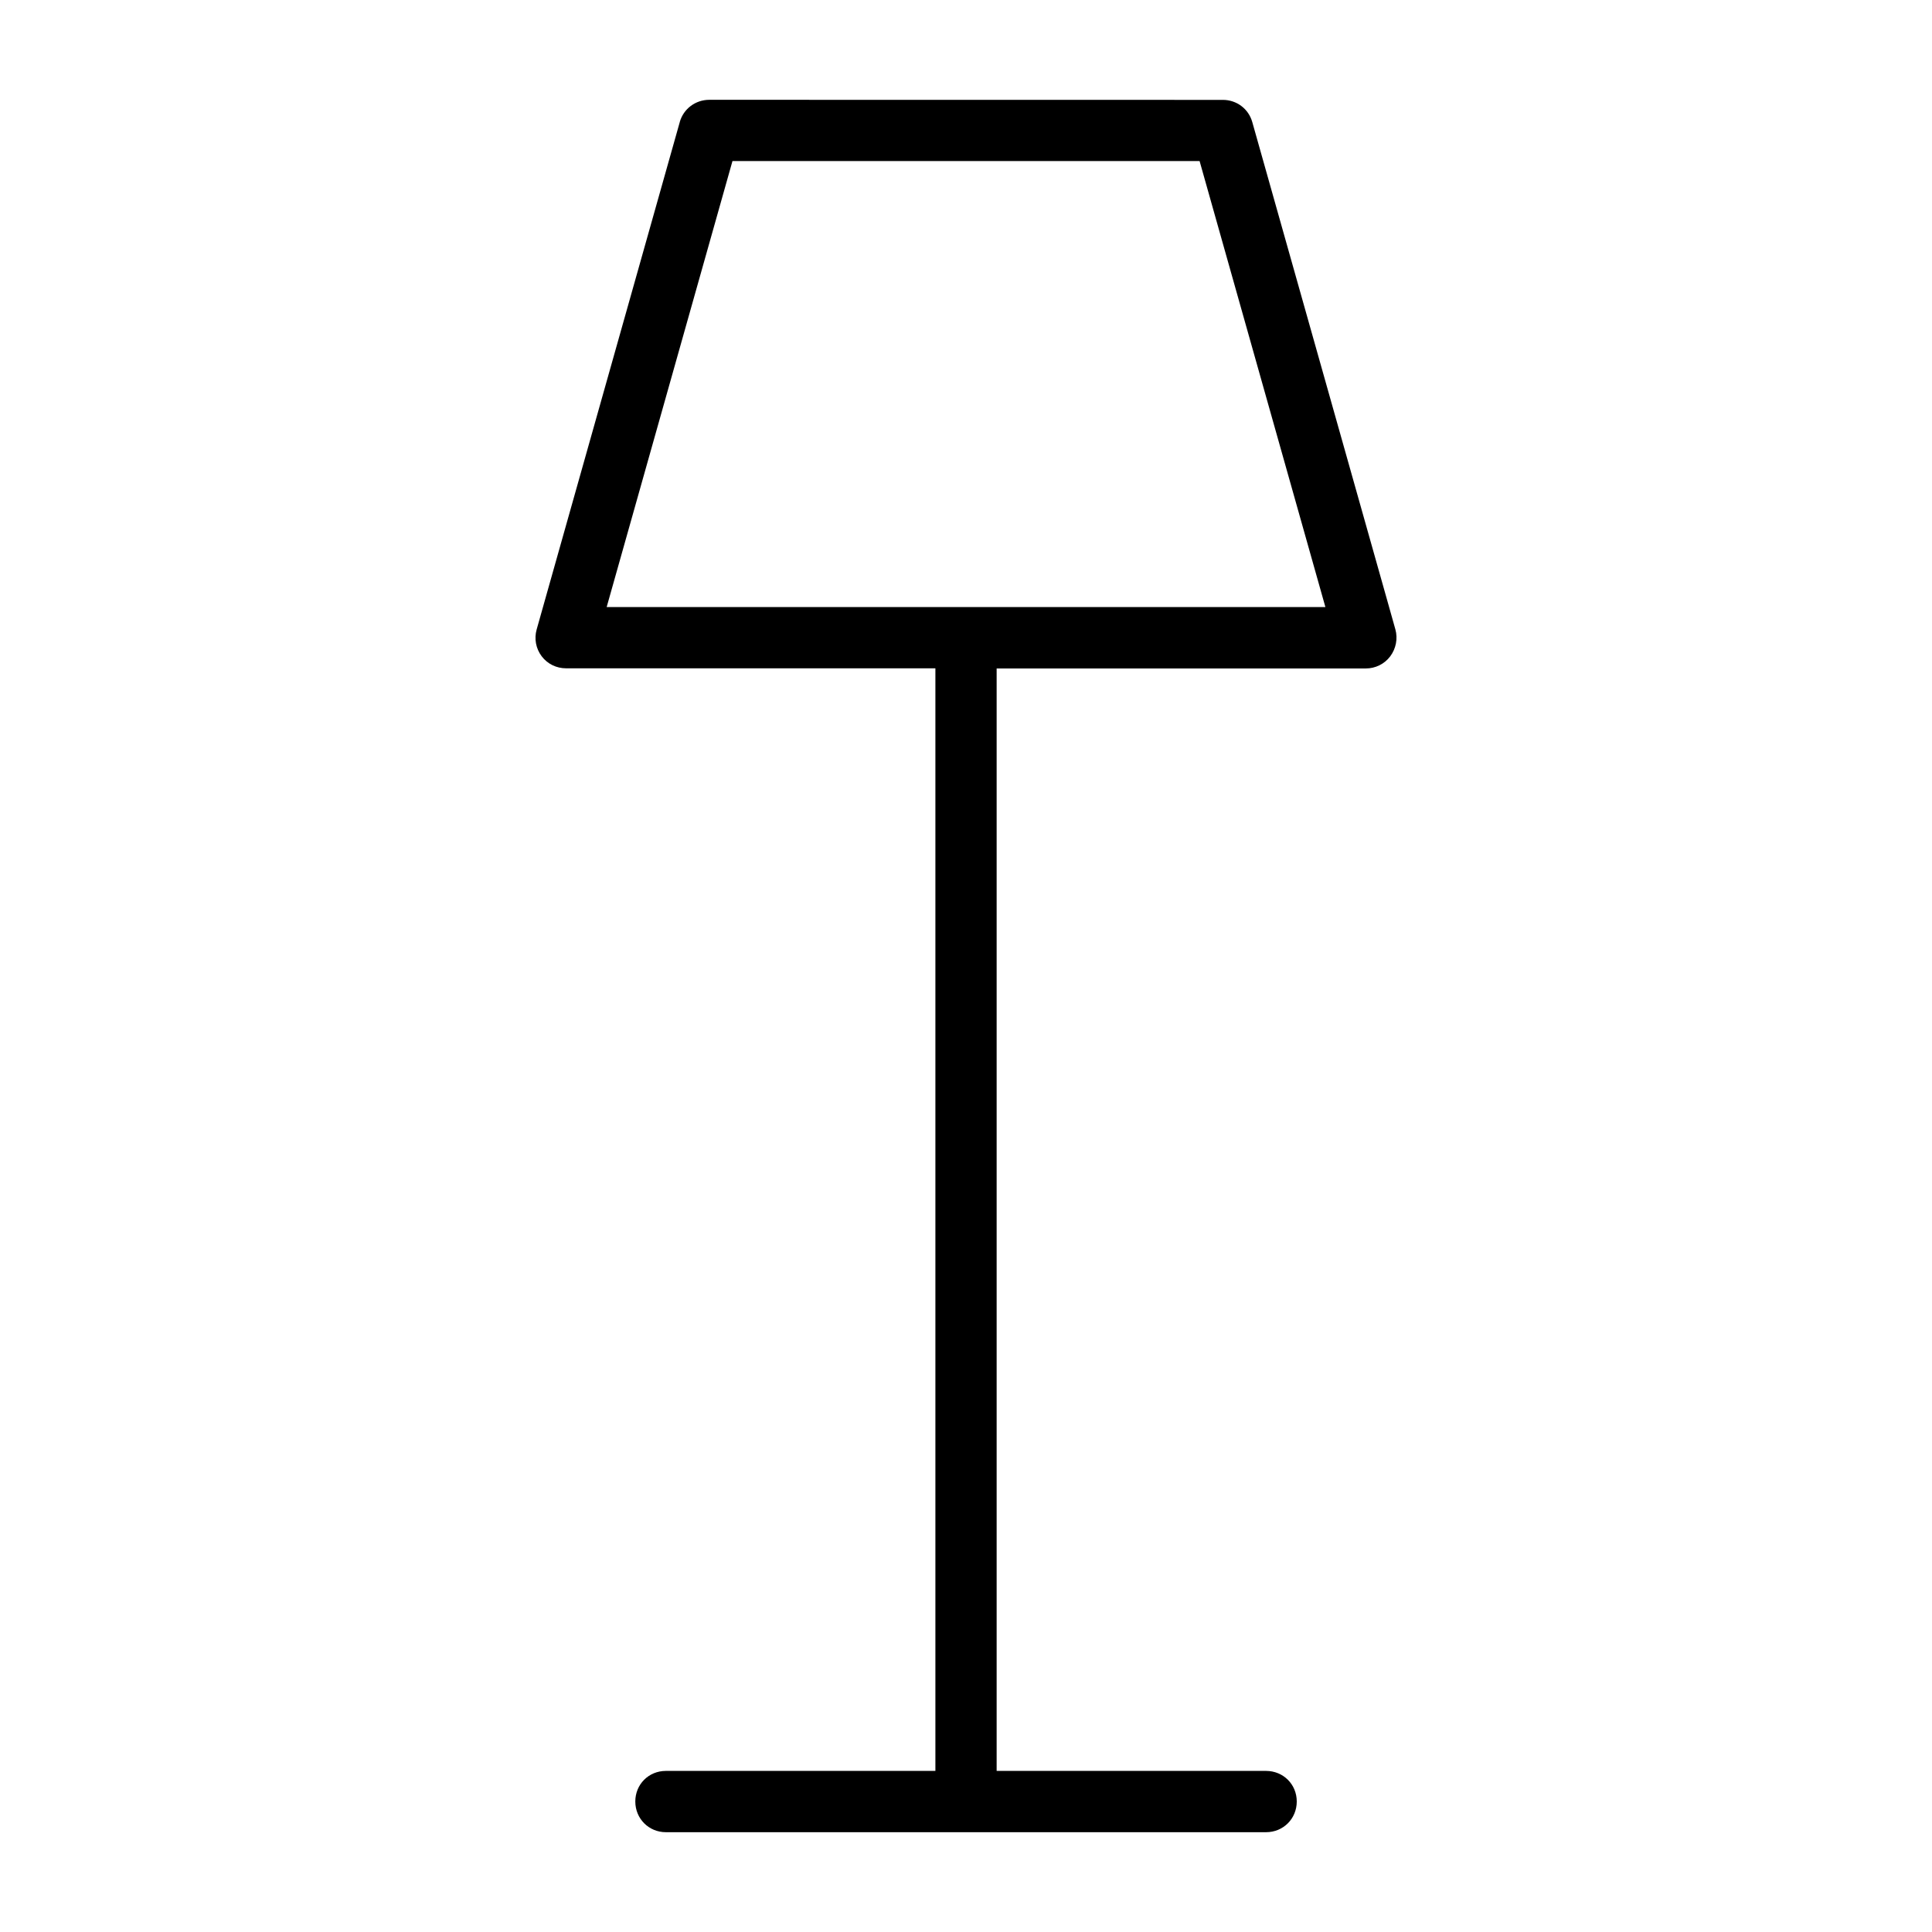 <?xml version="1.0" encoding="UTF-8"?>
<!-- The Best Svg Icon site in the world: iconSvg.co, Visit us! https://iconsvg.co -->
<svg fill="#000000" width="800px" height="800px" version="1.1" viewBox="144 144 512 512" xmlns="http://www.w3.org/2000/svg">
 <path d="m331.98 170.45c-3.676 0-6.848 2.387-7.84 5.898v0.031l-37.918 134.43c-0.695 2.445-0.207 5.082 1.332 7.113 1.527 2.031 3.91 3.188 6.477 3.188h97.859v292.2h-71.422c-4.562 0-8.105 3.555-8.105 8.105 0 4.551 3.57 8.137 8.105 8.137h159.05c4.562 0 8.137-3.57 8.137-8.137 0-4.562-3.586-8.105-8.137-8.105h-71.395v-292.16h97.828c2.535 0 4.949-1.172 6.477-3.215 1.527-2.043 2.043-4.699 1.363-7.141l-2.117-7.527-35.801-126.9c-0.992-3.543-4.148-5.898-7.809-5.898zm6.133 16.227h123.79l33.34 118.2h-190.47l32.125-113.89z"/>
</svg>